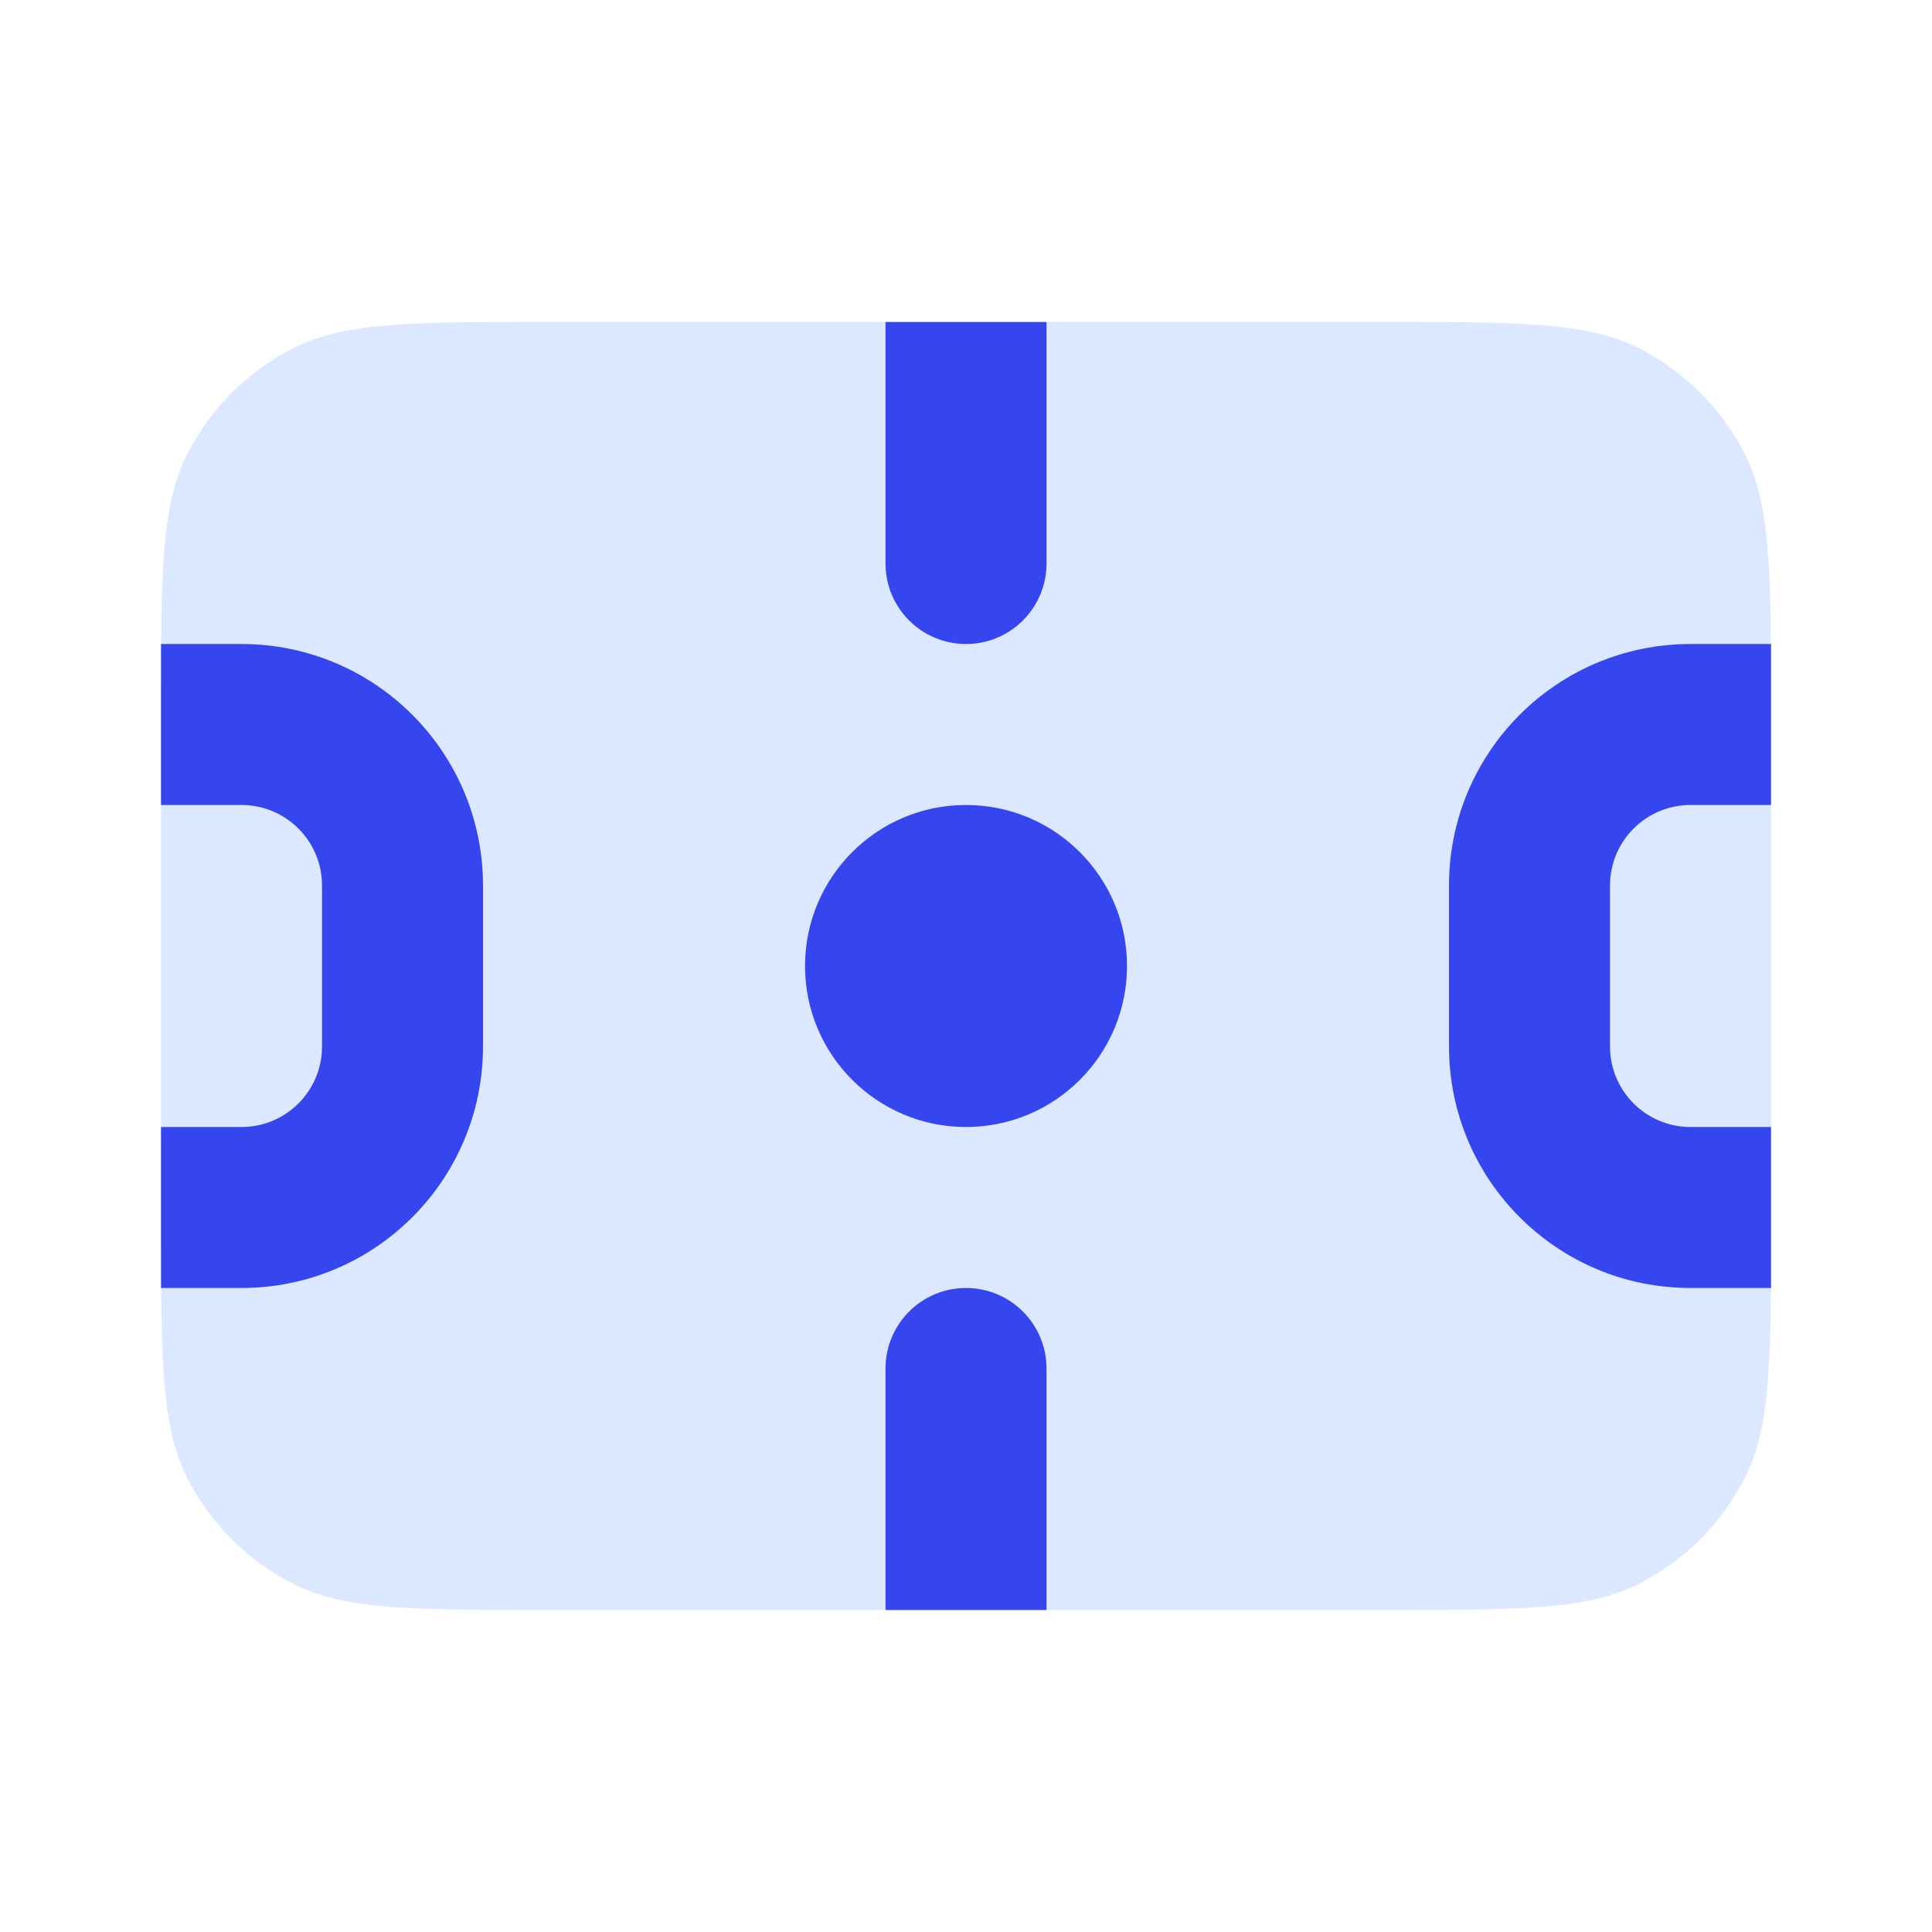 <svg width="50" height="50" viewBox="0 0 50 50" fill="none" xmlns="http://www.w3.org/2000/svg">
<path d="M4.167 18.333C4.167 14.833 4.167 13.083 4.848 11.746C5.447 10.57 6.404 9.614 7.58 9.015C8.916 8.333 10.667 8.333 14.167 8.333H35.834C39.334 8.333 41.084 8.333 42.421 9.015C43.597 9.614 44.553 10.57 45.153 11.746C45.834 13.083 45.834 14.833 45.834 18.333V31.667C45.834 35.167 45.834 36.917 45.153 38.254C44.553 39.43 43.597 40.386 42.421 40.985C41.084 41.667 39.334 41.667 35.834 41.667H14.167C10.667 41.667 8.916 41.667 7.58 40.985C6.404 40.386 5.447 39.43 4.848 38.254C4.167 36.917 4.167 35.167 4.167 31.667V18.333Z" fill="#DCE8FF"/>
<path fill-rule="evenodd" clip-rule="evenodd" d="M22.917 8.333H27.084V14.583C27.084 15.734 26.151 16.667 25 16.667C23.85 16.667 22.917 15.734 22.917 14.583V8.333ZM25 29.167C27.302 29.167 29.167 27.301 29.167 25C29.167 22.699 27.302 20.833 25 20.833C22.699 20.833 20.834 22.699 20.834 25C20.834 27.301 22.699 29.167 25 29.167ZM25 33.333C23.85 33.333 22.917 34.266 22.917 35.417V41.667H27.084V35.417C27.084 34.266 26.151 33.333 25 33.333ZM6.25 20.833H4.167V16.667H6.25C9.702 16.667 12.5 19.465 12.5 22.917V27.083C12.5 30.535 9.702 33.333 6.25 33.333H4.167V29.167H6.25C7.401 29.167 8.334 28.234 8.334 27.083V22.917C8.334 21.766 7.401 20.833 6.25 20.833ZM45.834 20.833H43.75C42.6 20.833 41.667 21.766 41.667 22.917V27.083C41.667 28.234 42.6 29.167 43.75 29.167H45.834V33.333H43.75C40.298 33.333 37.5 30.535 37.5 27.083V22.917C37.5 19.465 40.298 16.667 43.75 16.667H45.834V20.833Z" fill="#3646EF"/>
</svg>
